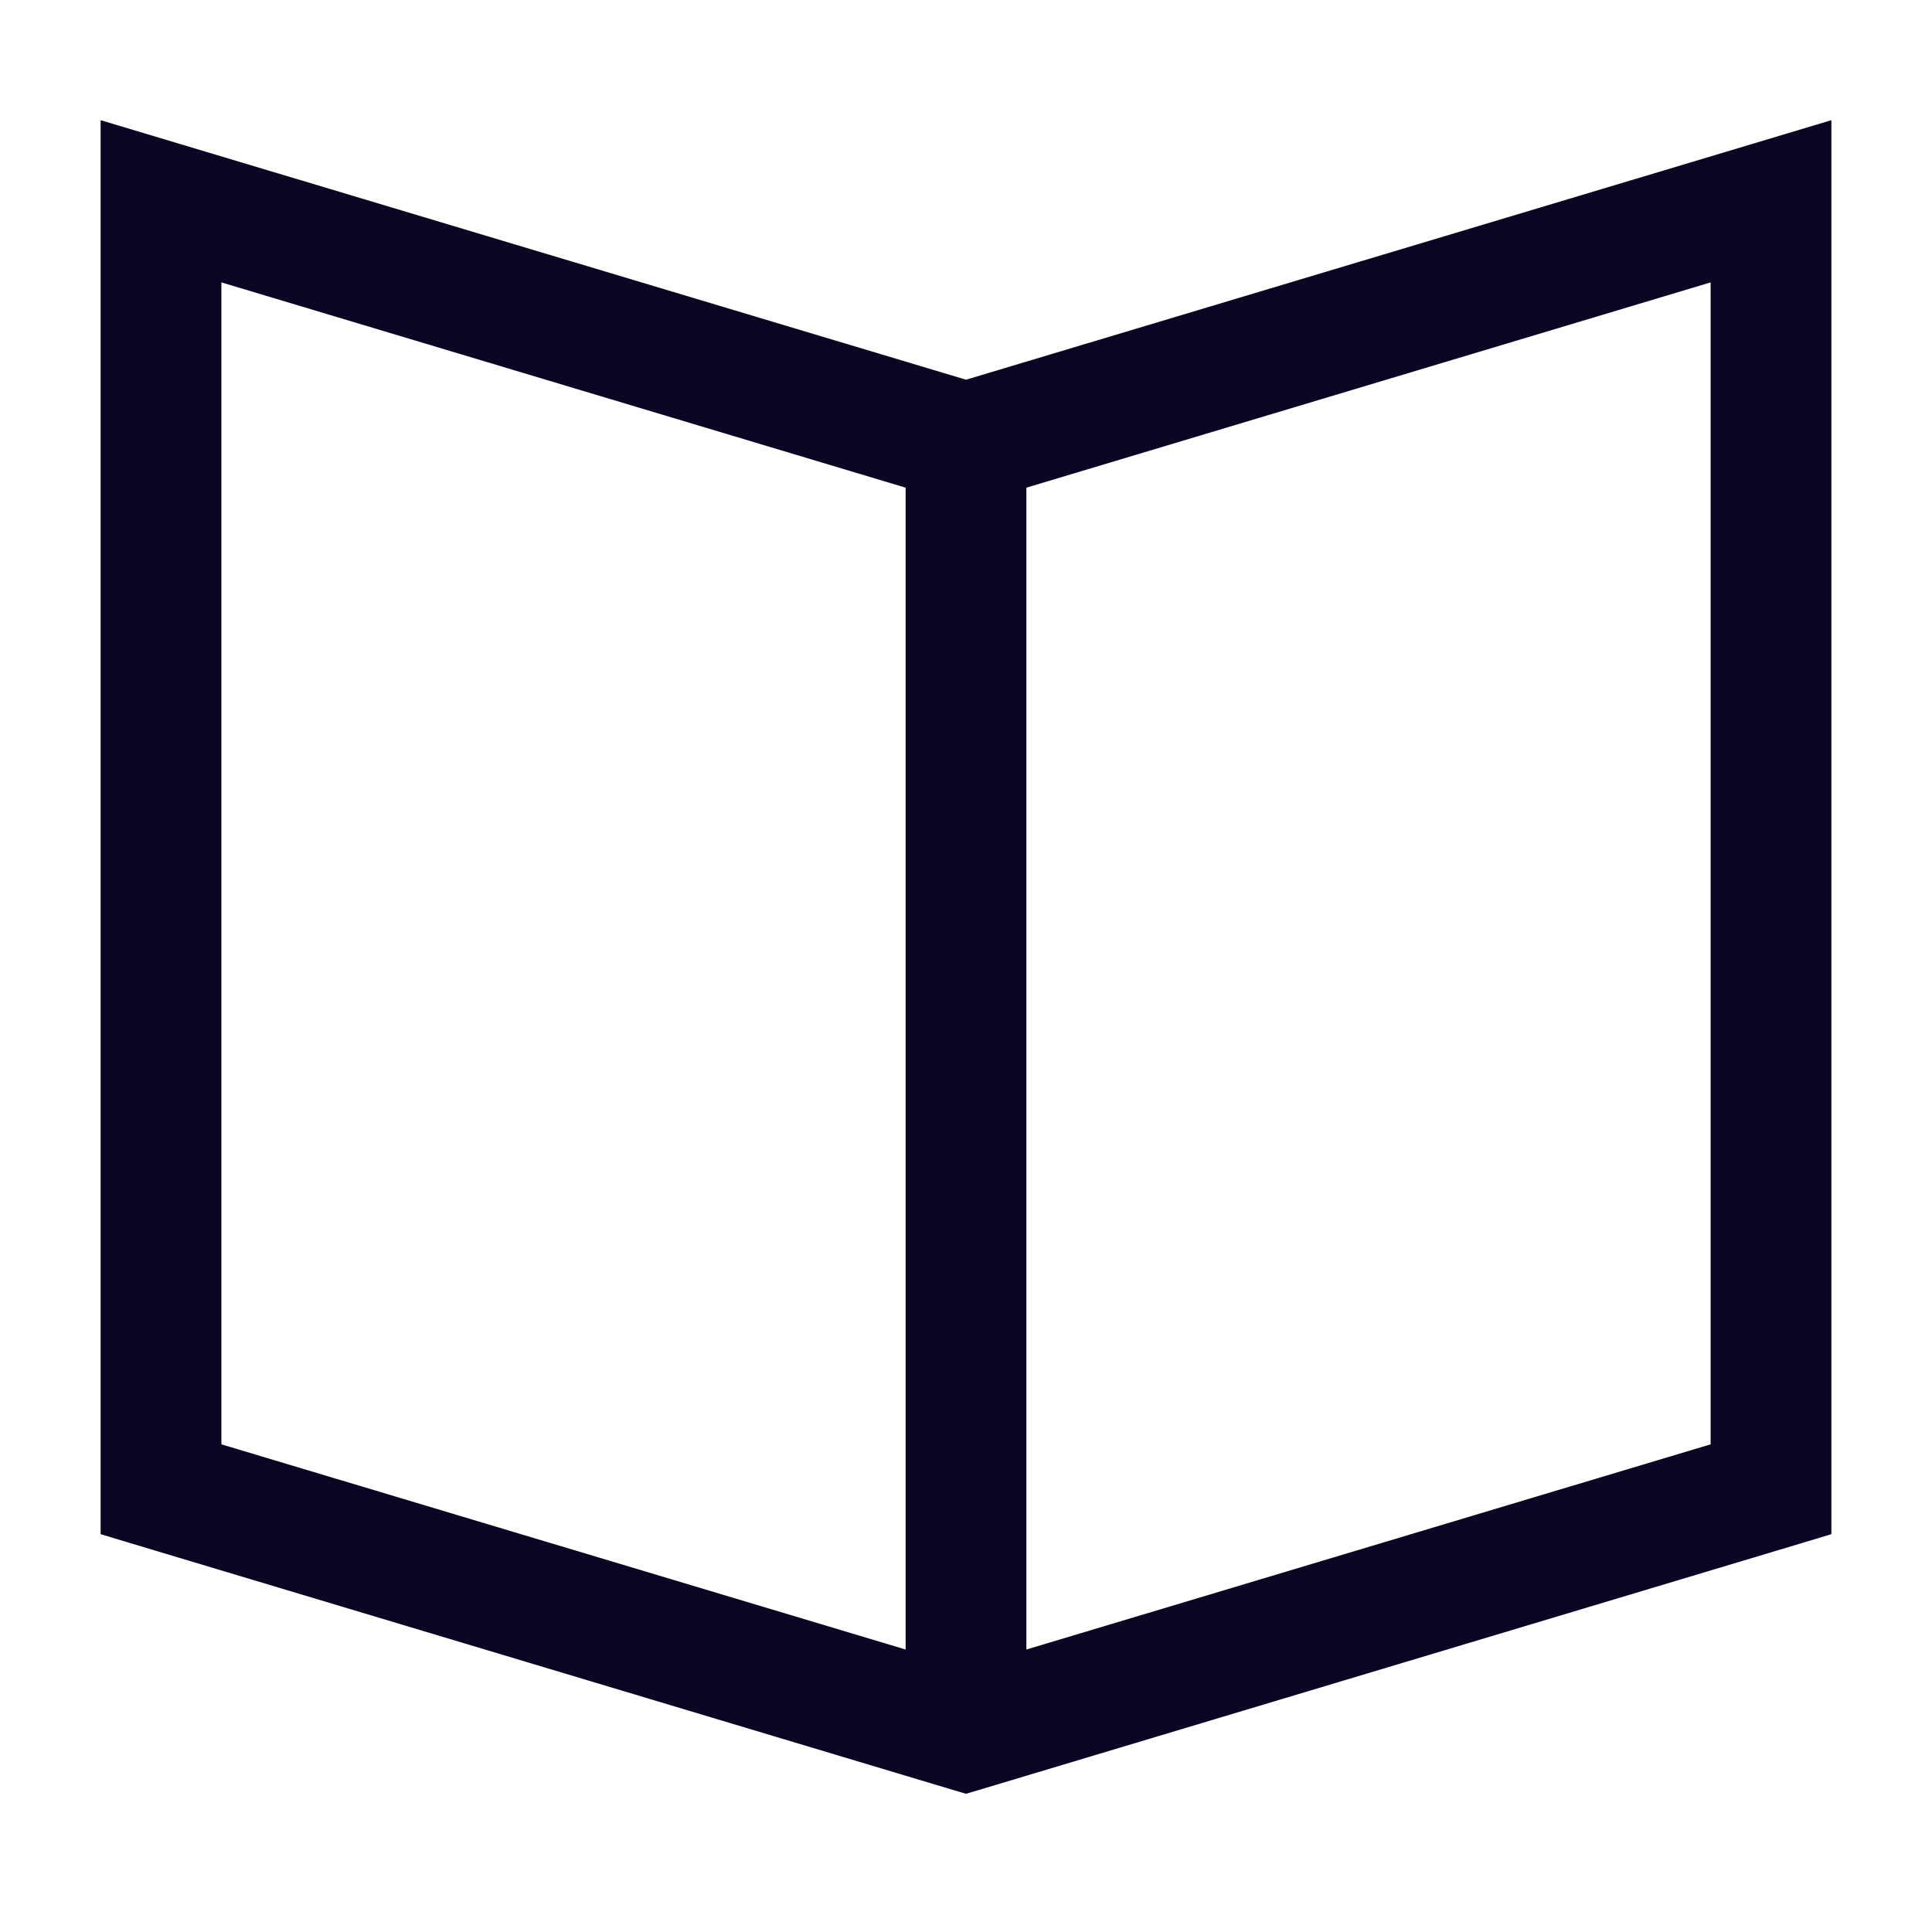 <svg fill="none" height="24" viewBox="0 0 24 24" width="24" xmlns="http://www.w3.org/2000/svg"><path clip-rule="evenodd" d="m22.75 19.058-.534.161-10 3-.216.064-.216-.064-10-3-.534-.161v-17.565l10.75 3.224 10.75-3.224zm-20-1.116 8.5 2.549v-14.433l-8.5-2.55zm10-11.884v14.433l8.5-2.549v-14.434z" fill="#0a0523" fill-rule="evenodd"/></svg>